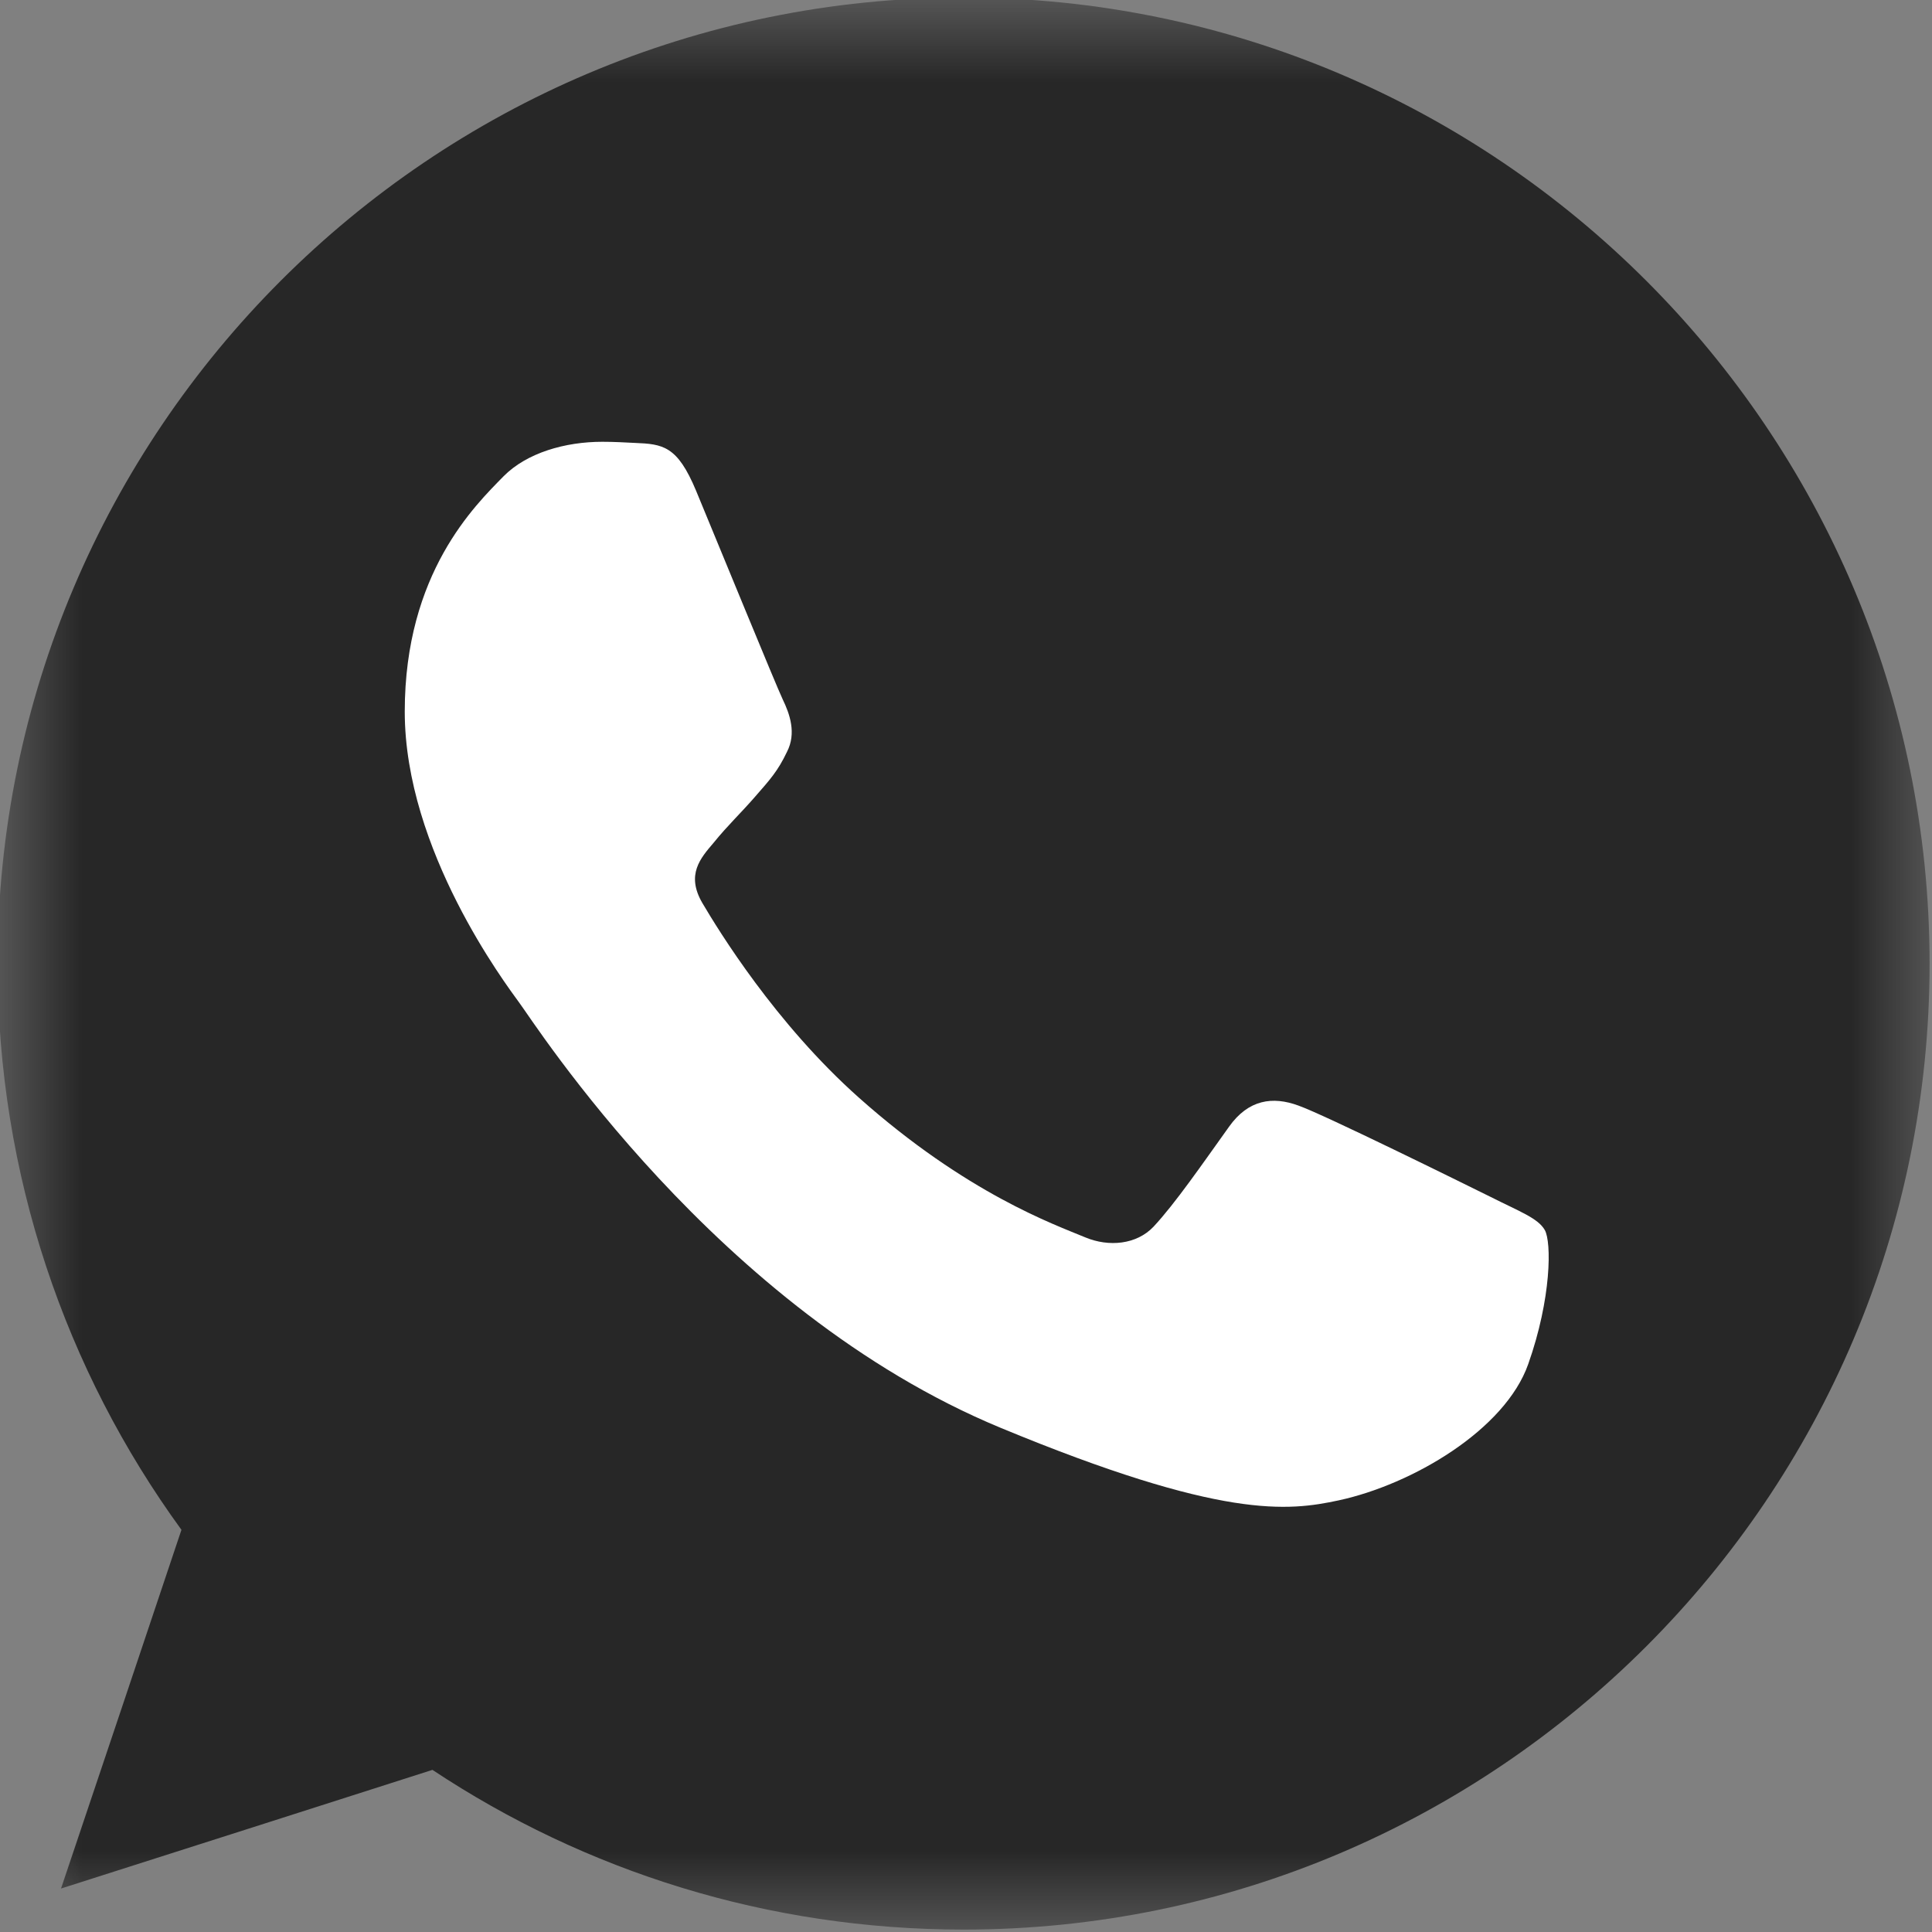 <?xml version="1.0" encoding="UTF-8"?> <svg xmlns="http://www.w3.org/2000/svg" viewBox="0 0 12.00 12.00" data-guides="{&quot;vertical&quot;:[],&quot;horizontal&quot;:[]}"><rect x="0" y="0" width="12.00" height="12.00" fill="#808080" stroke="none"/><defs></defs><mask x="0" y="-0" width="12" height="12" data-from-defs="true" maskUnits="userSpaceOnUse" maskContentUnits="userSpaceOnUse" id="tSvg1633fcffc24"><path fill="white" stroke="none" fill-opacity="1" stroke-width="1" stroke-opacity="1" width="18" height="18" id="tSvg17c57fc49f9" title="Rectangle 3" d="M0 0C4 0 8 0 12 0C12 4 12 8 12 12C8 12 4 12 0 12C0 8 0 4 0 0Z" style="transform-origin: -12135px -9815px;"></path></mask><path fill="#272727" stroke="none" fill-opacity="1" stroke-width="1" stroke-opacity="1" mask="url(#tSvg1633fcffc24)" id="tSvg1009c9f467c" title="Path 6" d="M5.986 -0.015C5.985 -0.015 5.984 -0.015 5.983 -0.015C2.675 -0.015 -0.015 2.676 -0.015 5.985C-0.015 7.297 0.408 8.514 1.127 9.502C0.878 10.245 0.629 10.988 0.379 11.73C1.148 11.485 1.917 11.239 2.686 10.993C3.634 11.622 4.766 11.985 5.986 11.985C9.294 11.985 11.985 9.293 11.985 5.985C11.985 2.677 9.294 -0.015 5.986 -0.015Z"></path><path fill="#ffffff" stroke="none" fill-opacity="1" stroke-width="1" stroke-opacity="1" mask="url(#tSvg1633fcffc24)" id="tSvgc86b85654" title="Path 7" d="M9.492 8.473C9.348 8.881 8.773 9.22 8.315 9.319C8.002 9.386 7.592 9.439 6.214 8.868C4.45 8.137 3.315 6.346 3.226 6.229C3.142 6.113 2.514 5.281 2.514 4.42C2.514 3.559 2.951 3.139 3.127 2.959C3.272 2.812 3.511 2.744 3.741 2.744C3.815 2.744 3.882 2.748 3.942 2.751C4.118 2.758 4.207 2.769 4.323 3.047C4.468 3.396 4.82 4.257 4.862 4.345C4.905 4.434 4.948 4.554 4.888 4.67C4.831 4.79 4.782 4.843 4.693 4.945C4.605 5.047 4.521 5.125 4.432 5.235C4.351 5.33 4.26 5.432 4.362 5.608C4.464 5.781 4.816 6.356 5.335 6.818C6.005 7.414 6.548 7.605 6.742 7.686C6.887 7.746 7.059 7.731 7.165 7.619C7.3 7.474 7.465 7.234 7.634 6.998C7.754 6.829 7.905 6.808 8.065 6.867C8.226 6.924 9.084 7.348 9.26 7.435C9.436 7.524 9.553 7.566 9.595 7.64C9.637 7.714 9.637 8.063 9.492 8.473Z"></path></svg> 